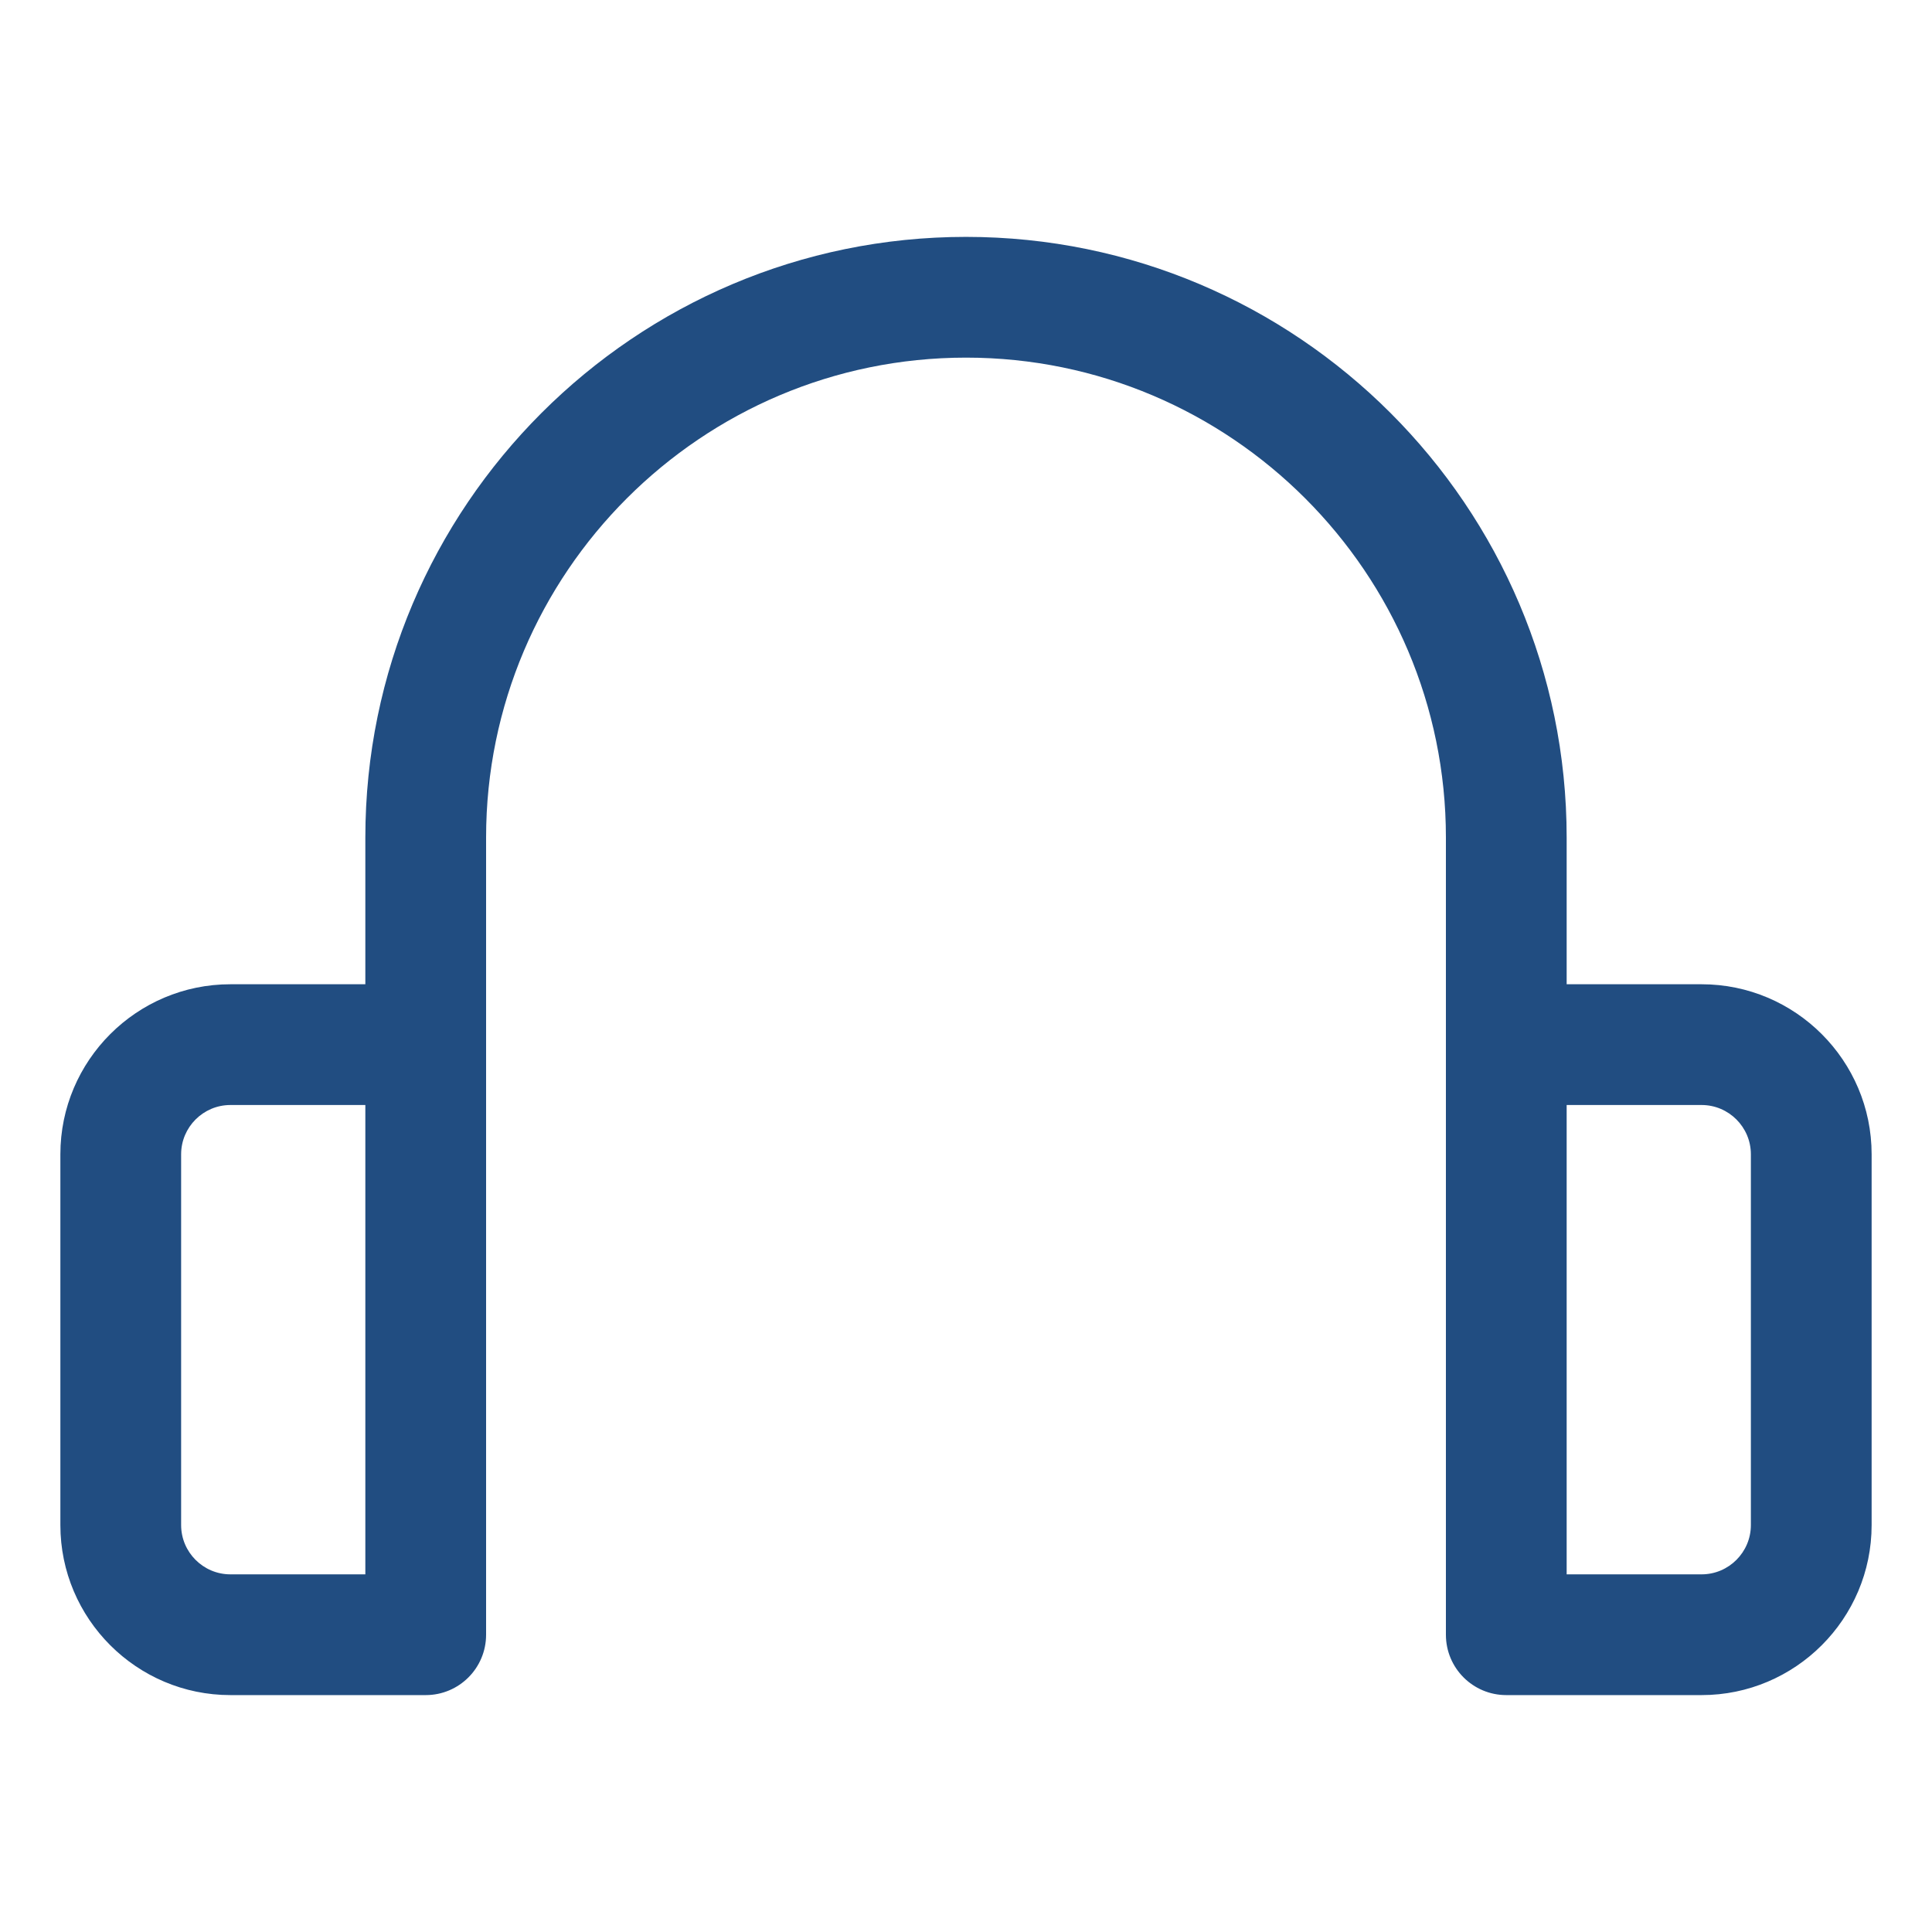 <?xml version="1.0" encoding="UTF-8"?>
<svg width="100pt" height="100pt" version="1.1" viewBox="0 0 100 100" xmlns="http://www.w3.org/2000/svg">
 <path d="m88.074 50.945h-6.984v-7.594c0-17.145-13.945-31.09-31.09-31.09-17.141 0-31.09 13.945-31.09 31.09v7.594h-6.984c-4.852 0-8.801 3.949-8.801 8.801v19.191c0 4.852 3.949 8.801 8.801 8.801h10.109c1.727 0 3.125-1.398 3.125-3.125v-41.262c0-13.695 11.145-24.84 24.84-24.84s24.84 11.141 24.84 24.84v41.262c0 1.727 1.398 3.125 3.125 3.125h10.109c4.852 0 8.801-3.949 8.801-8.801v-19.191c0-4.852-3.949-8.801-8.801-8.801zm-69.164 30.543h-6.984c-1.406 0-2.551-1.145-2.551-2.551v-19.191c0-1.406 1.145-2.551 2.551-2.551h6.984zm71.715-2.551c0 1.406-1.145 2.551-2.551 2.551h-6.984v-24.293h6.984c1.406 0 2.551 1.145 2.551 2.551z" fill="#214d81"/>
</svg>
